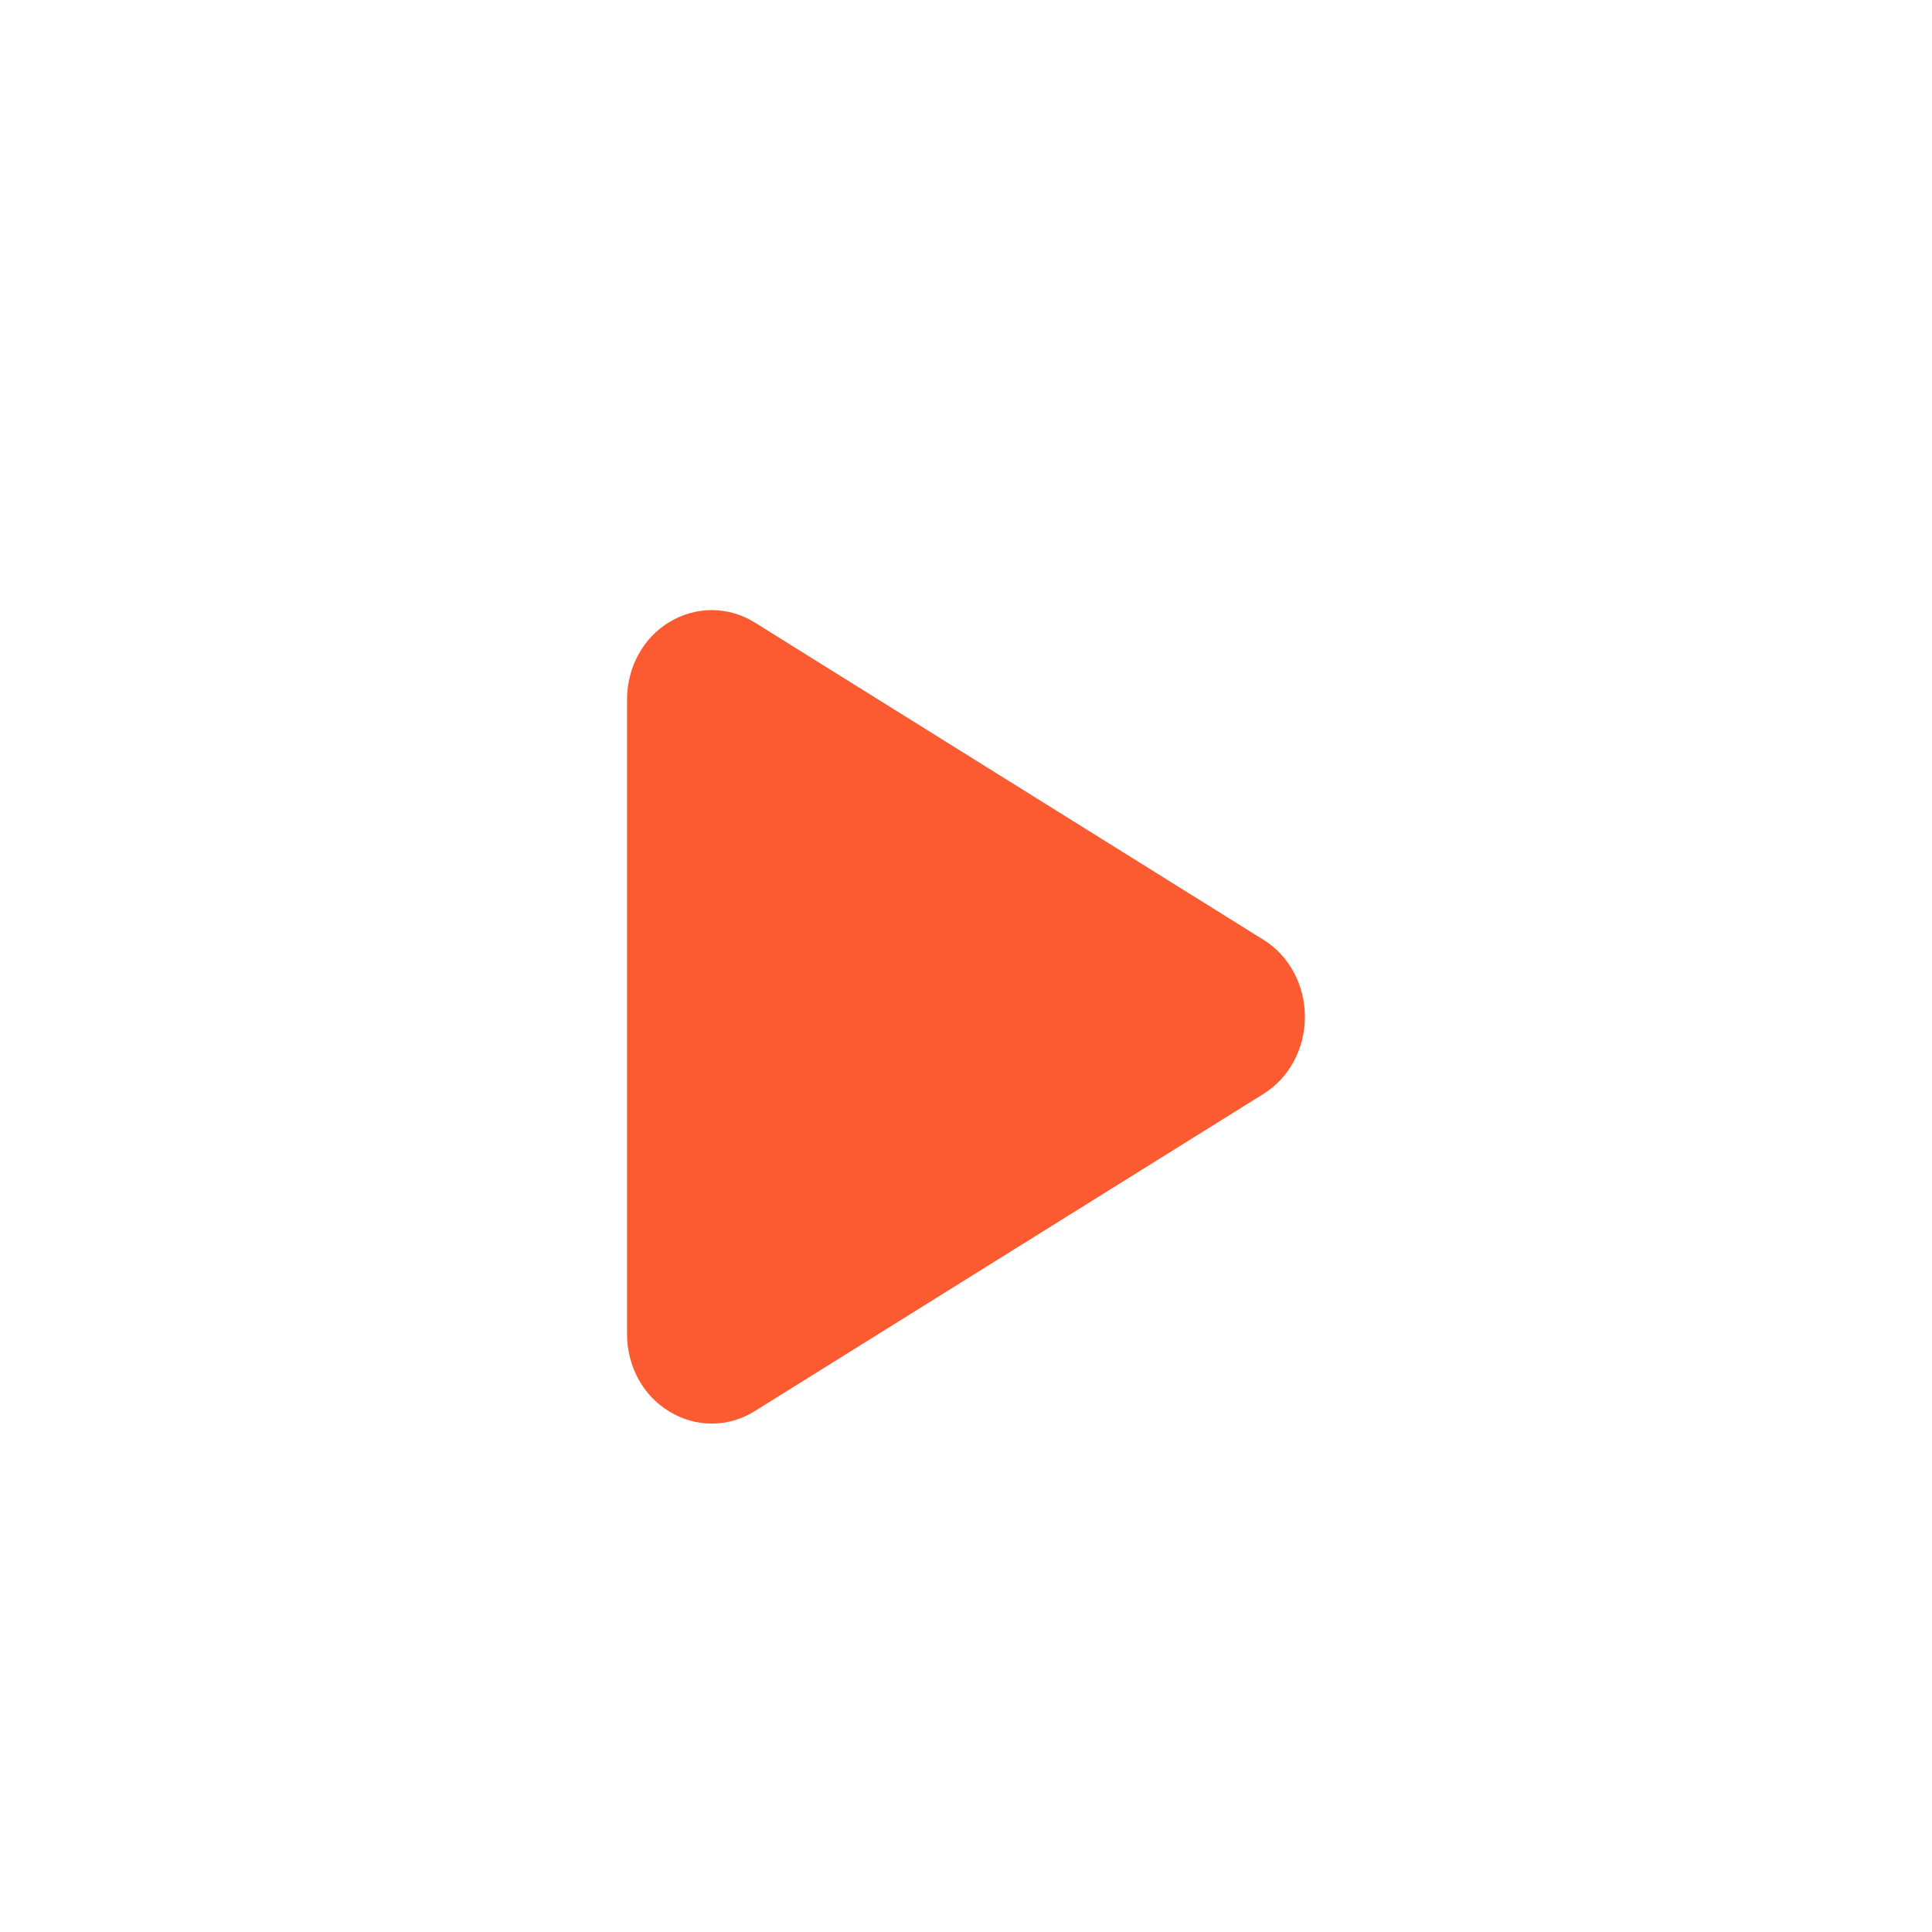 <svg width="38" height="38" viewBox="0 0 38 38" fill="none" xmlns="http://www.w3.org/2000/svg">
<g filter="url(#filter0_dd_2986_2572)">
<path d="M3 18C3 9.163 10.163 2 19 2C27.837 2 35 9.163 35 18C35 26.837 27.837 34 19 34C10.163 34 3 26.837 3 18Z" fill="white"/>
<g clip-path="url(#clip0_2986_2572)">
<path d="M24.845 16.481L14.842 10.242C14.588 10.085 14.299 10.001 14.005 10C13.711 9.999 13.422 10.08 13.166 10.235C12.912 10.387 12.701 10.609 12.555 10.877C12.409 11.146 12.332 11.451 12.333 11.761V24.238C12.332 24.548 12.409 24.853 12.555 25.122C12.701 25.39 12.912 25.611 13.166 25.763C13.422 25.92 13.711 26.001 14.005 26C14.3 25.999 14.588 25.915 14.843 25.756L24.847 19.518C25.096 19.364 25.303 19.142 25.447 18.876C25.591 18.609 25.666 18.307 25.666 17.999C25.666 17.692 25.591 17.39 25.447 17.123C25.303 16.857 25.096 16.635 24.847 16.481H24.845Z" fill="#FC5A31"/>
</g>
</g>
<defs>
<filter id="filter0_dd_2986_2572" x="0" y="0" width="38" height="38" filterUnits="userSpaceOnUse" color-interpolation-filters="sRGB">
<feFlood flood-opacity="0" result="BackgroundImageFix"/>
<feColorMatrix in="SourceAlpha" type="matrix" values="0 0 0 0 0 0 0 0 0 0 0 0 0 0 0 0 0 0 127 0" result="hardAlpha"/>
<feMorphology radius="1" operator="erode" in="SourceAlpha" result="effect1_dropShadow_2986_2572"/>
<feOffset dy="1"/>
<feGaussianBlur stdDeviation="1"/>
<feColorMatrix type="matrix" values="0 0 0 0 0 0 0 0 0 0 0 0 0 0 0 0 0 0 0.1 0"/>
<feBlend mode="normal" in2="BackgroundImageFix" result="effect1_dropShadow_2986_2572"/>
<feColorMatrix in="SourceAlpha" type="matrix" values="0 0 0 0 0 0 0 0 0 0 0 0 0 0 0 0 0 0 127 0" result="hardAlpha"/>
<feOffset dy="1"/>
<feGaussianBlur stdDeviation="1.5"/>
<feColorMatrix type="matrix" values="0 0 0 0 0 0 0 0 0 0 0 0 0 0 0 0 0 0 0.1 0"/>
<feBlend mode="normal" in2="effect1_dropShadow_2986_2572" result="effect2_dropShadow_2986_2572"/>
<feBlend mode="normal" in="SourceGraphic" in2="effect2_dropShadow_2986_2572" result="shape"/>
</filter>
<clipPath id="clip0_2986_2572">
<rect width="16" height="16" fill="white" transform="translate(11 10)"/>
</clipPath>
</defs>
</svg>
